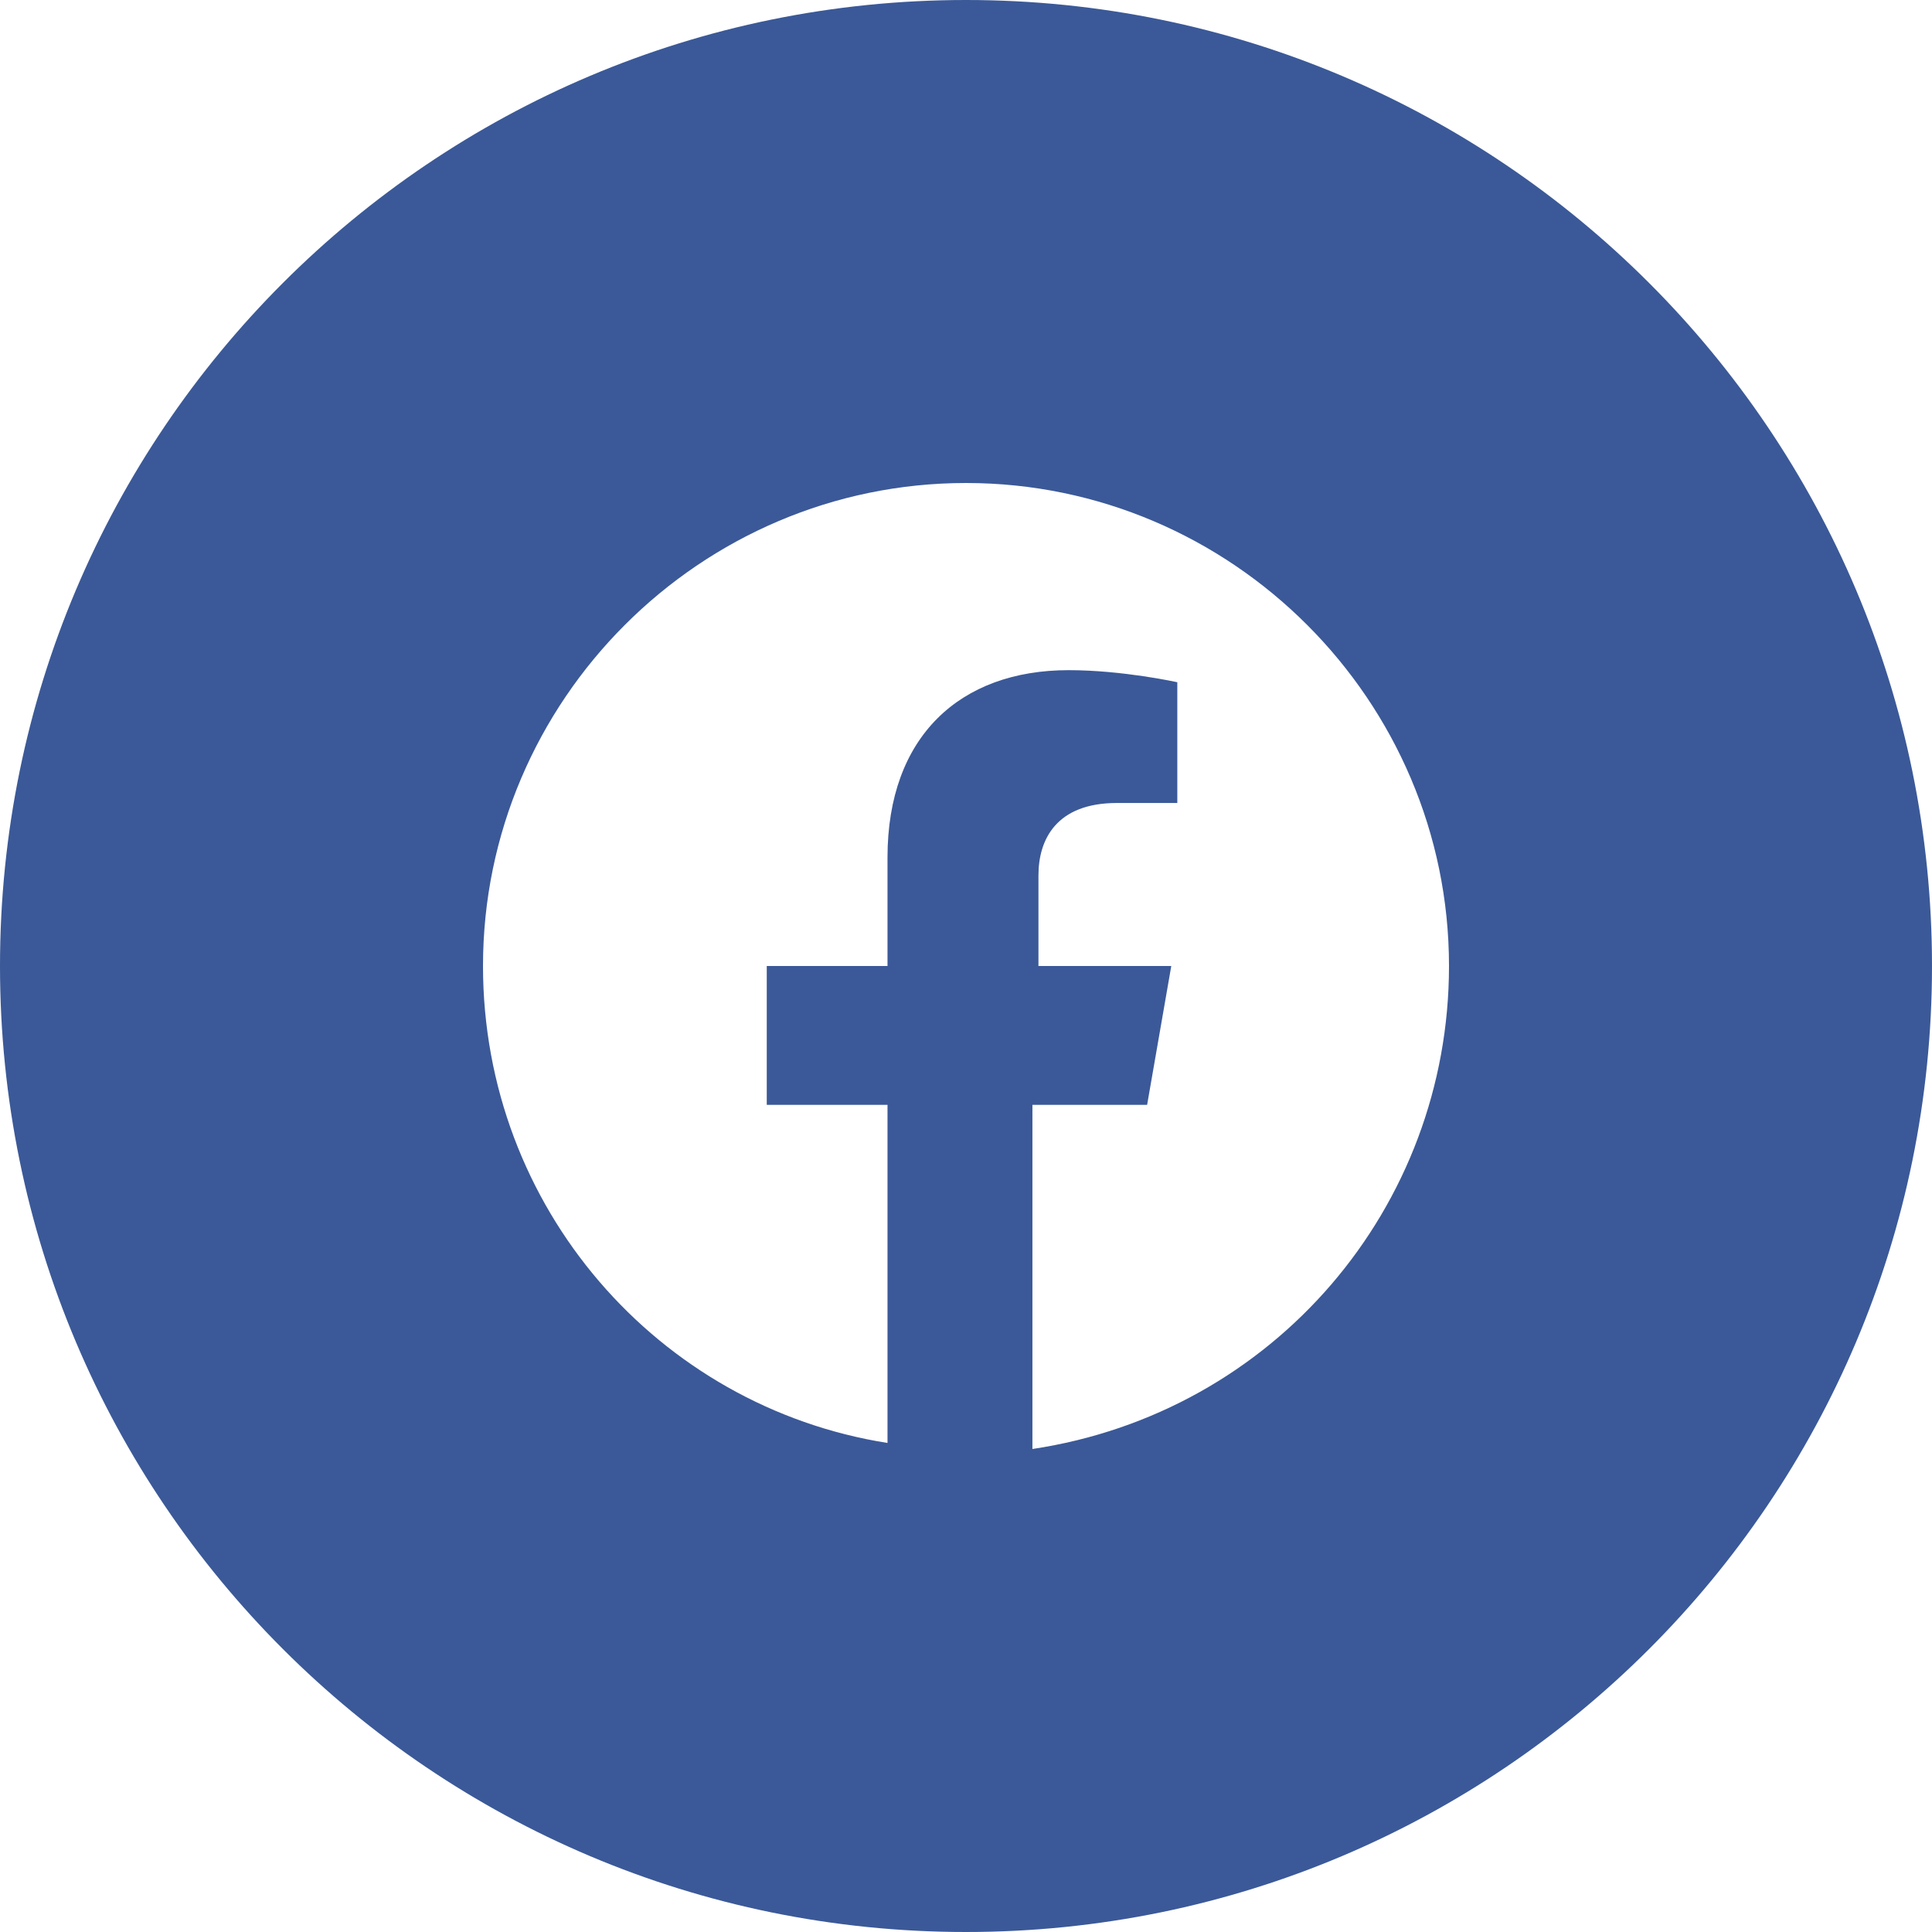 <svg width="40" height="40" viewBox="0 0 40 40" fill="none" xmlns="http://www.w3.org/2000/svg">
<path fill-rule="evenodd" clip-rule="evenodd" d="M0 20C0 8.954 8.954 0 20 0C31.046 0 40 8.954 40 20C40 31.046 31.046 40 20 40C8.954 40 0 31.046 0 20ZM20 10C25.5 10 30 14.5 30 20C30 25 26.375 29.25 21.375 30V22.875H23.75L24.25 20H21.5V18.125C21.5 17.375 21.875 16.625 23.125 16.625H24.375V14.125C24.375 14.125 23.25 13.875 22.125 13.875C19.875 13.875 18.375 15.25 18.375 17.75V20H15.875V22.875H18.375V29.875C13.625 29.125 10 25 10 20C10 14.5 14.5 10 20 10Z" fill="#3B5998"/>
</svg>
